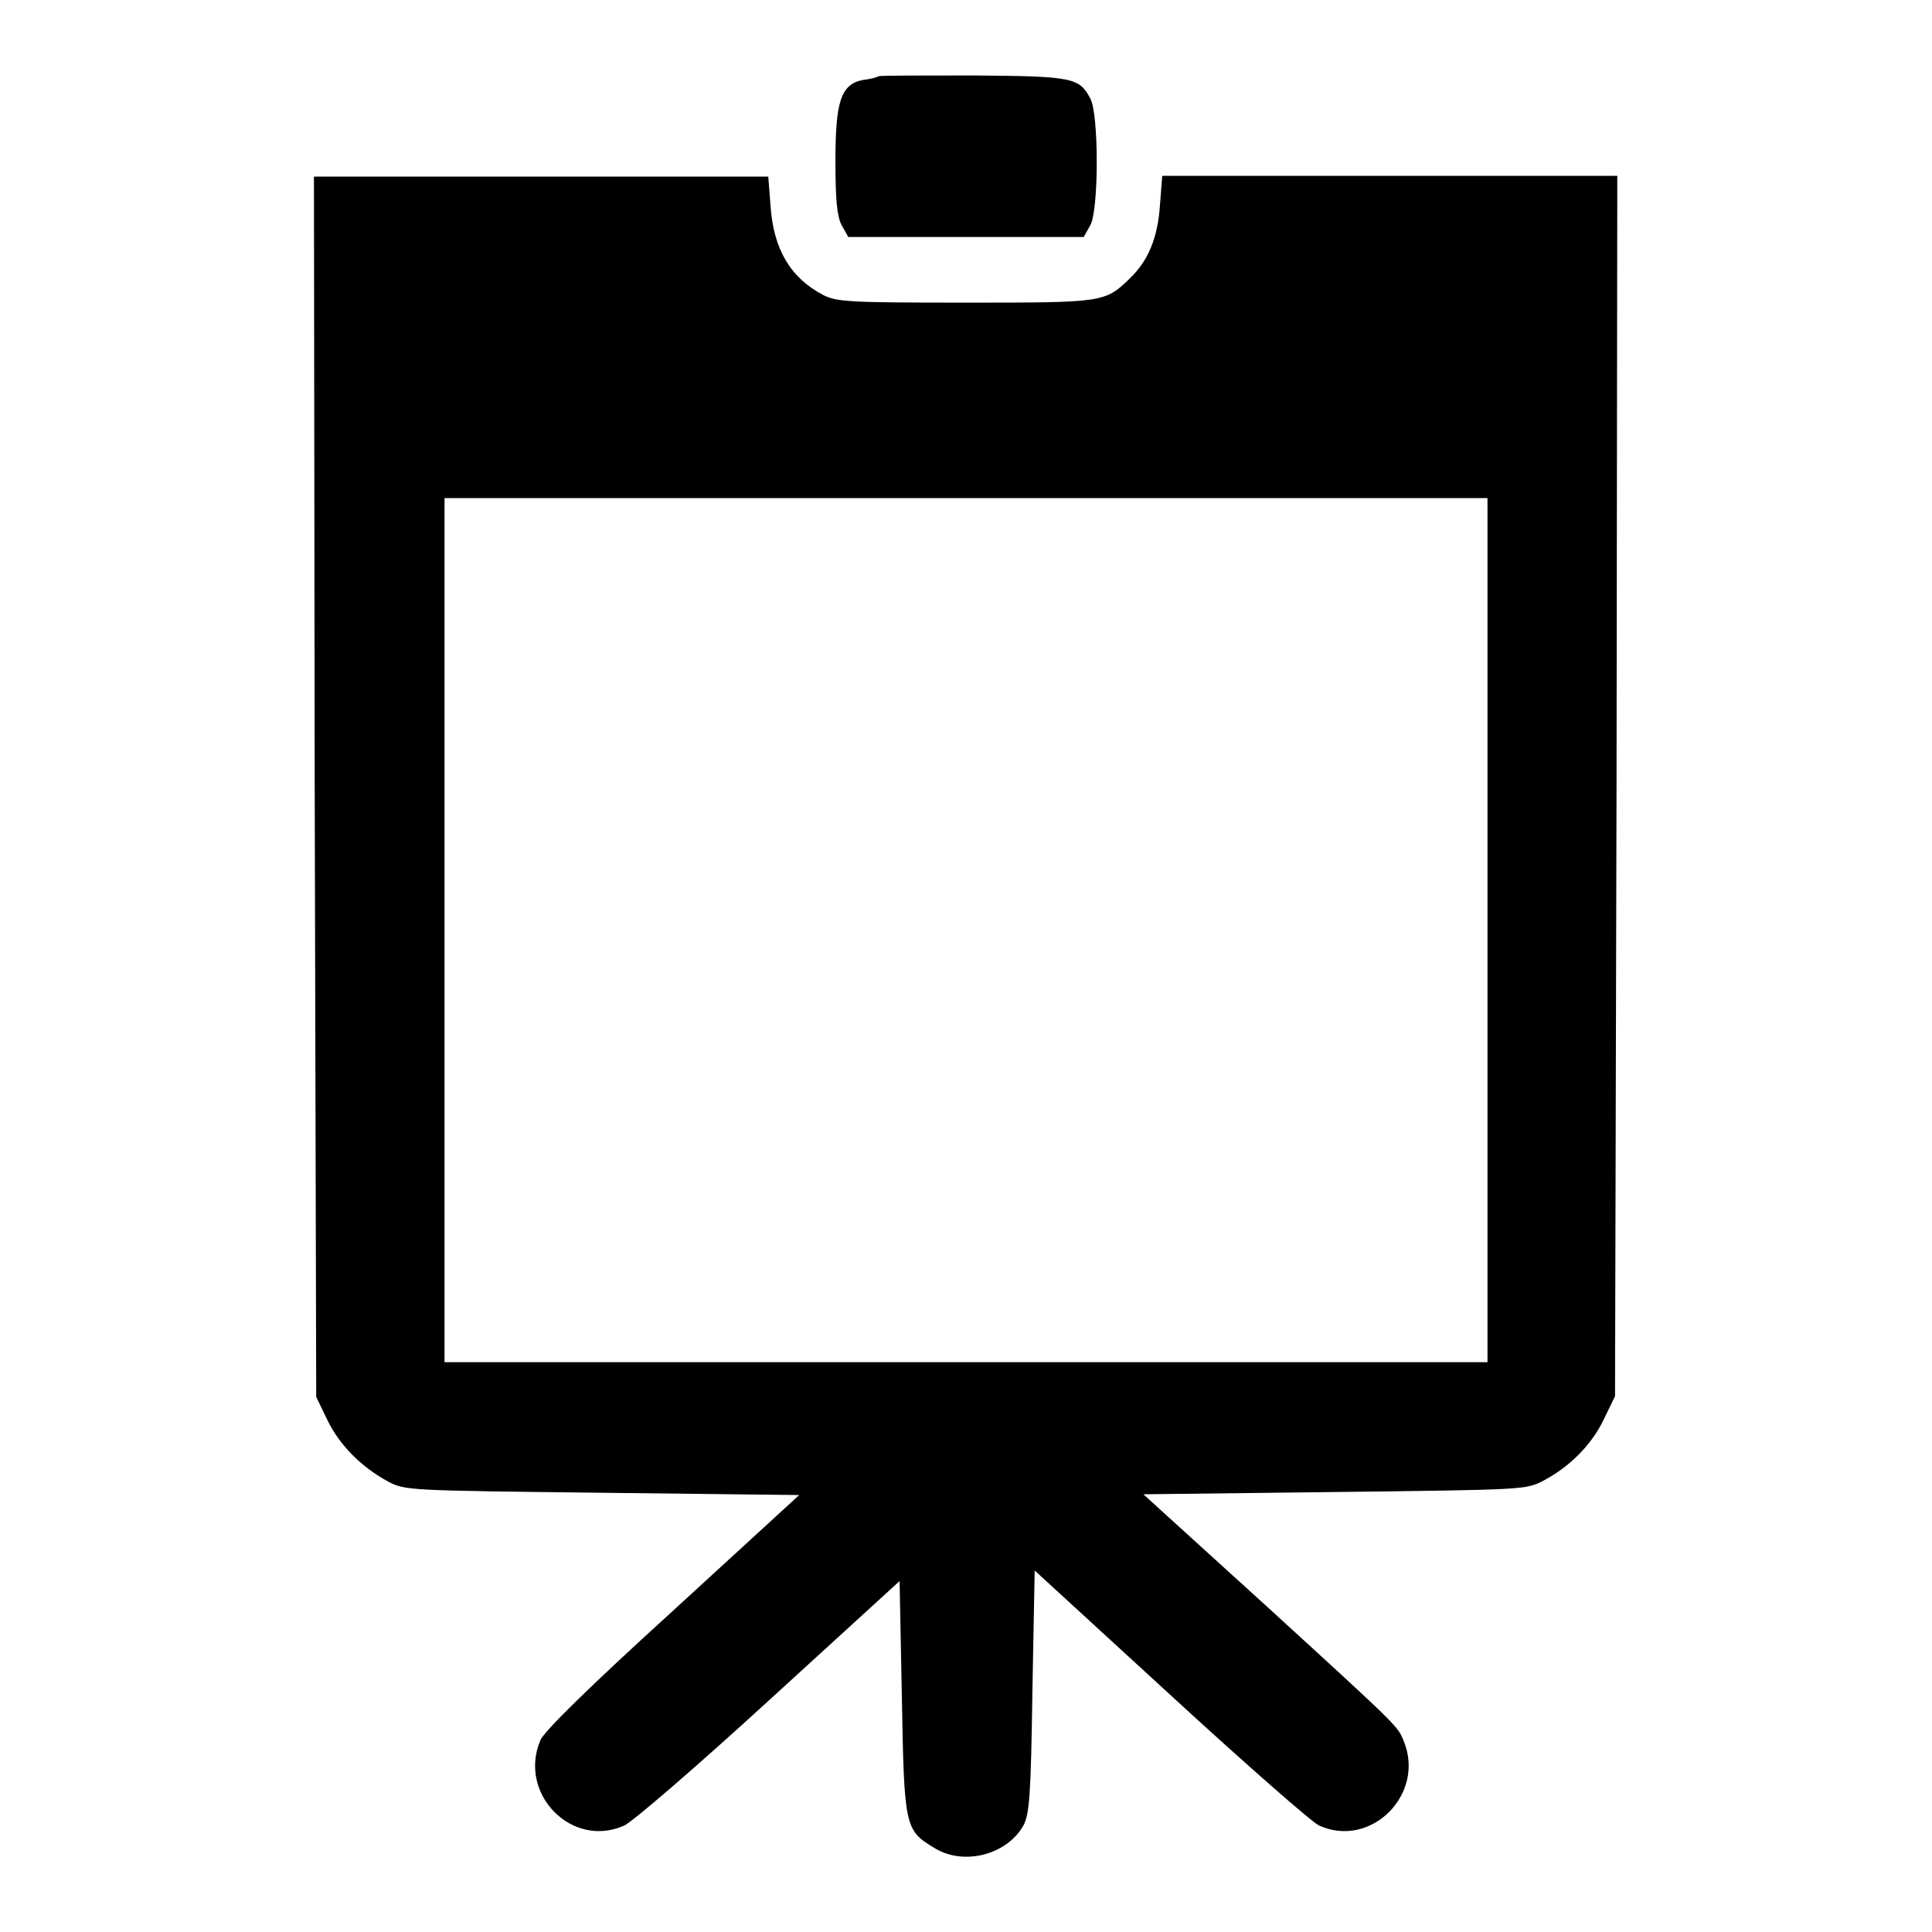 <?xml version="1.0" encoding="utf-8"?>
<!-- Svg Vector Icons : http://www.onlinewebfonts.com/icon -->
<!DOCTYPE svg PUBLIC "-//W3C//DTD SVG 1.1//EN" "http://www.w3.org/Graphics/SVG/1.1/DTD/svg11.dtd">
<svg version="1.1" xmlns="http://www.w3.org/2000/svg" xmlns:xlink="http://www.w3.org/1999/xlink" x="0px" y="0px" viewBox="0 0 256 256" enable-background="new 0 0 256 256" xml:space="preserve">
<g><g><g><path fill="#000000" d="M116.4,10.1c-0.3,0.2-1.2,0.4-2.1,0.5c-2.9,0.6-3.6,2.9-3.6,10.7c0,5.1,0.2,7.3,0.8,8.5l0.9,1.6H128h15.6l0.9-1.6c1.1-2.2,1.1-14.5,0-16.7c-1.5-2.8-2.2-3-15.4-3.1C122.4,10,116.7,10,116.4,10.1z"/><path fill="#000000" d="M41.7,104.2l0.2,80.9l1.5,3.1c1.6,3.3,4.5,6.2,8,8.1c2.3,1.2,2.5,1.2,28.4,1.5l26.1,0.3l-16.8,15.4c-11,10-17.1,16-17.5,17.1c-3,7.1,4.2,14.4,11.1,11.3c1-0.4,9.7-7.9,19.2-16.6l17.3-15.8l0.3,15.3c0.3,17.2,0.4,17.7,4.2,20c3.9,2.5,9.7,1,11.9-2.9c0.8-1.5,1-3.9,1.2-17.8l0.3-16l18.1,16.6c9.9,9.1,18.8,16.9,19.6,17.2c6.9,3.1,14.1-4.2,11.2-11.2c-0.8-2-0.6-1.8-18.1-17.8L151.5,198l25.4-0.3c25.1-0.3,25.3-0.3,27.6-1.5c3.6-1.9,6.4-4.8,8-8.1l1.5-3.1l0.2-80.9l0.1-80.8h-30.2h-30.1l-0.3,3.9c-0.3,4.4-1.6,7.4-4,9.7c-3.3,3.2-3.5,3.2-21.8,3.2c-15.4,0-17-0.1-18.8-1c-4.4-2.3-6.6-6.1-7-11.8l-0.3-3.9H71.8H41.6L41.7,104.2z M197.1,123.3v57.2H128H58.9v-57.2V66H128h69.1V123.3z"/></g></g></g>
</svg>
